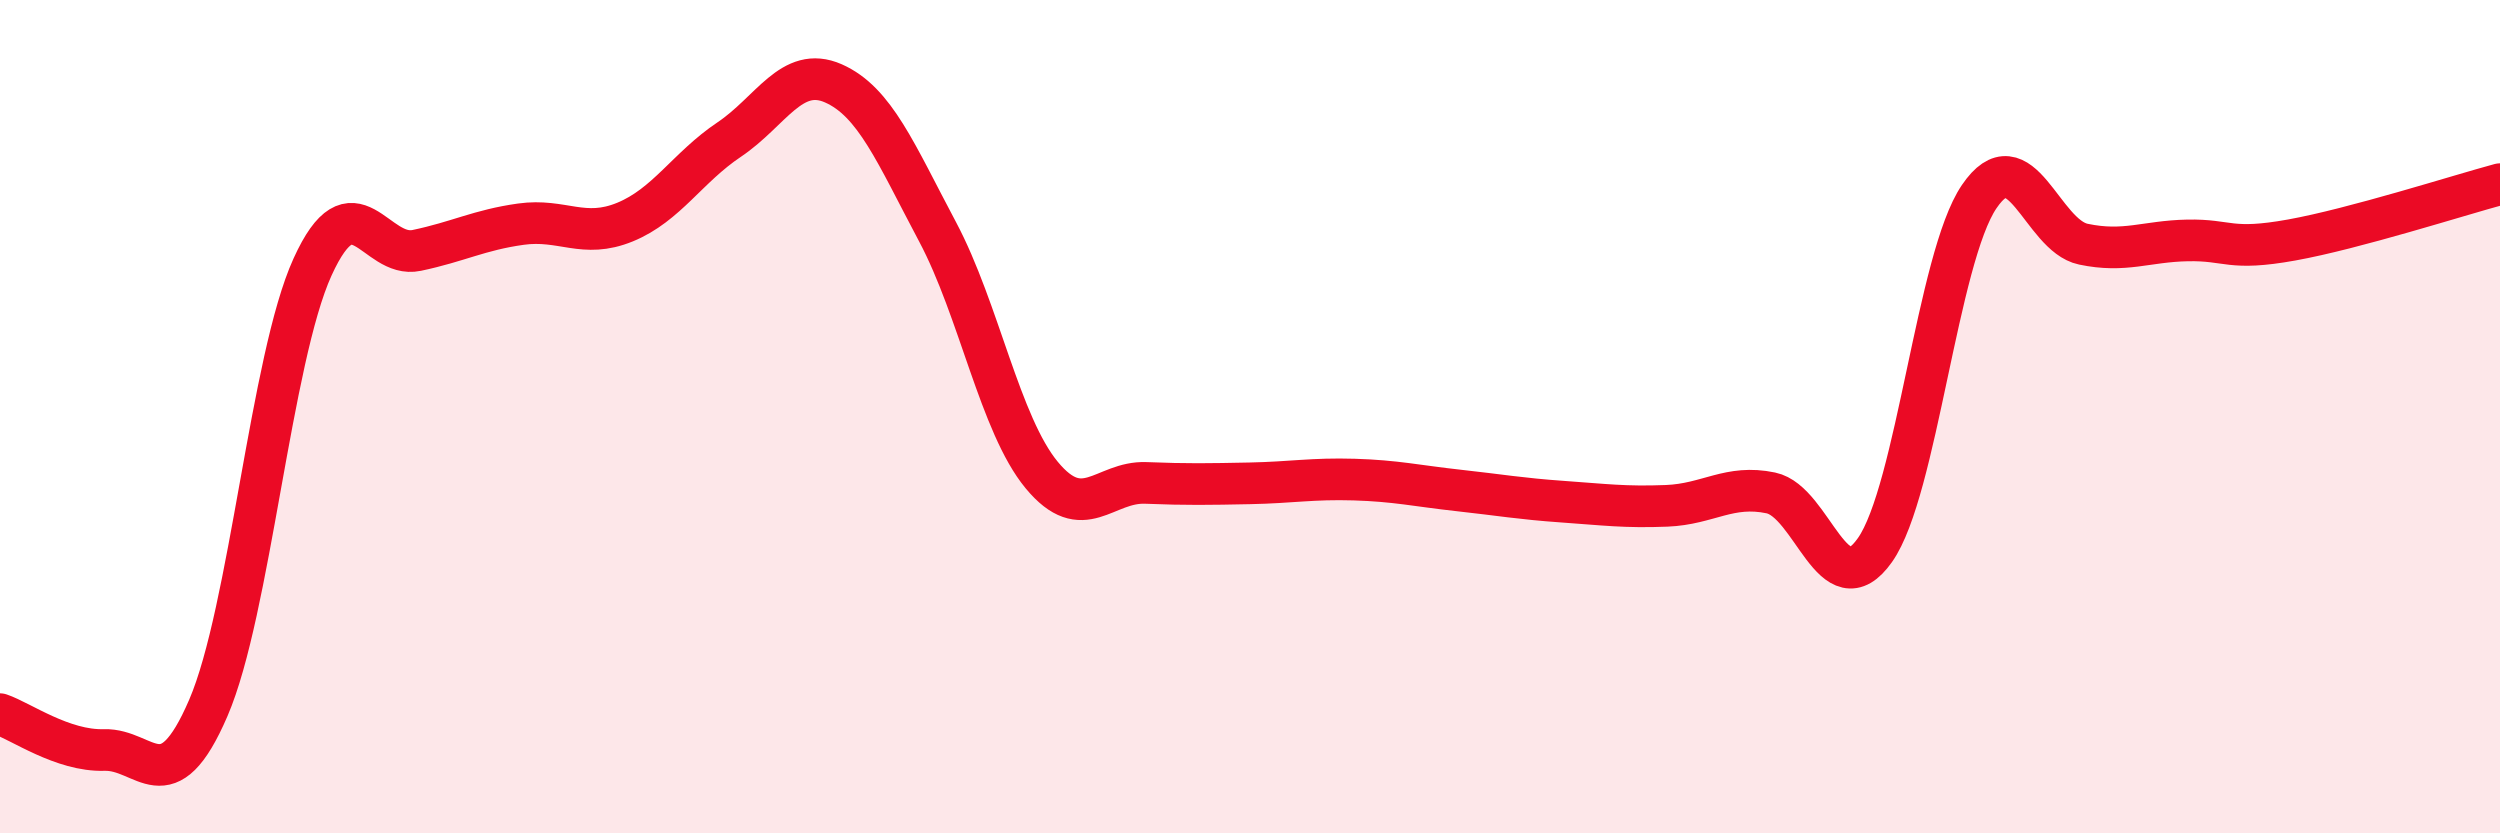 
    <svg width="60" height="20" viewBox="0 0 60 20" xmlns="http://www.w3.org/2000/svg">
      <path
        d="M 0,17.14 C 0.5,17.31 1.5,18.03 2.5,18 C 3.5,17.97 4,19.31 5,16.99 C 6,14.67 6.5,8.61 7.5,6.41 C 8.5,4.21 9,6.22 10,6.01 C 11,5.8 11.5,5.52 12.5,5.38 C 13.5,5.24 14,5.74 15,5.33 C 16,4.92 16.5,4.02 17.5,3.35 C 18.5,2.68 19,1.56 20,2 C 21,2.44 21.5,3.68 22.5,5.56 C 23.5,7.44 24,10.19 25,11.4 C 26,12.61 26.5,11.55 27.5,11.59 C 28.5,11.63 29,11.62 30,11.6 C 31,11.58 31.5,11.48 32.5,11.51 C 33.5,11.54 34,11.66 35,11.77 C 36,11.88 36.5,11.97 37.5,12.04 C 38.5,12.11 39,12.18 40,12.14 C 41,12.1 41.5,11.62 42.5,11.83 C 43.5,12.04 44,14.62 45,13.2 C 46,11.78 46.5,6.19 47.5,4.72 C 48.5,3.25 49,5.65 50,5.86 C 51,6.07 51.5,5.79 52.5,5.77 C 53.5,5.75 53.5,6.03 55,5.76 C 56.5,5.49 59,4.69 60,4.42L60 20L0 20Z"
        fill="#EB0A25"
        opacity="0.1"
        stroke-linecap="round"
        stroke-linejoin="round"
      />
      <path
        d="M 0,17.14 C 0.5,17.31 1.5,18.03 2.5,18 C 3.5,17.97 4,19.31 5,16.99 C 6,14.67 6.5,8.61 7.5,6.41 C 8.5,4.21 9,6.22 10,6.01 C 11,5.8 11.5,5.52 12.5,5.38 C 13.5,5.24 14,5.74 15,5.33 C 16,4.92 16.5,4.02 17.5,3.35 C 18.5,2.68 19,1.56 20,2 C 21,2.44 21.5,3.68 22.5,5.56 C 23.5,7.44 24,10.19 25,11.4 C 26,12.61 26.5,11.55 27.5,11.59 C 28.5,11.63 29,11.62 30,11.6 C 31,11.58 31.5,11.48 32.5,11.51 C 33.5,11.54 34,11.66 35,11.77 C 36,11.88 36.5,11.97 37.5,12.04 C 38.5,12.11 39,12.18 40,12.14 C 41,12.1 41.5,11.62 42.5,11.83 C 43.5,12.04 44,14.62 45,13.2 C 46,11.78 46.5,6.19 47.5,4.72 C 48.5,3.25 49,5.65 50,5.86 C 51,6.07 51.5,5.79 52.5,5.77 C 53.5,5.75 53.5,6.03 55,5.76 C 56.5,5.49 59,4.69 60,4.42"
        stroke="#EB0A25"
        stroke-width="1"
        fill="none"
        stroke-linecap="round"
        stroke-linejoin="round"
      />
    </svg>
  